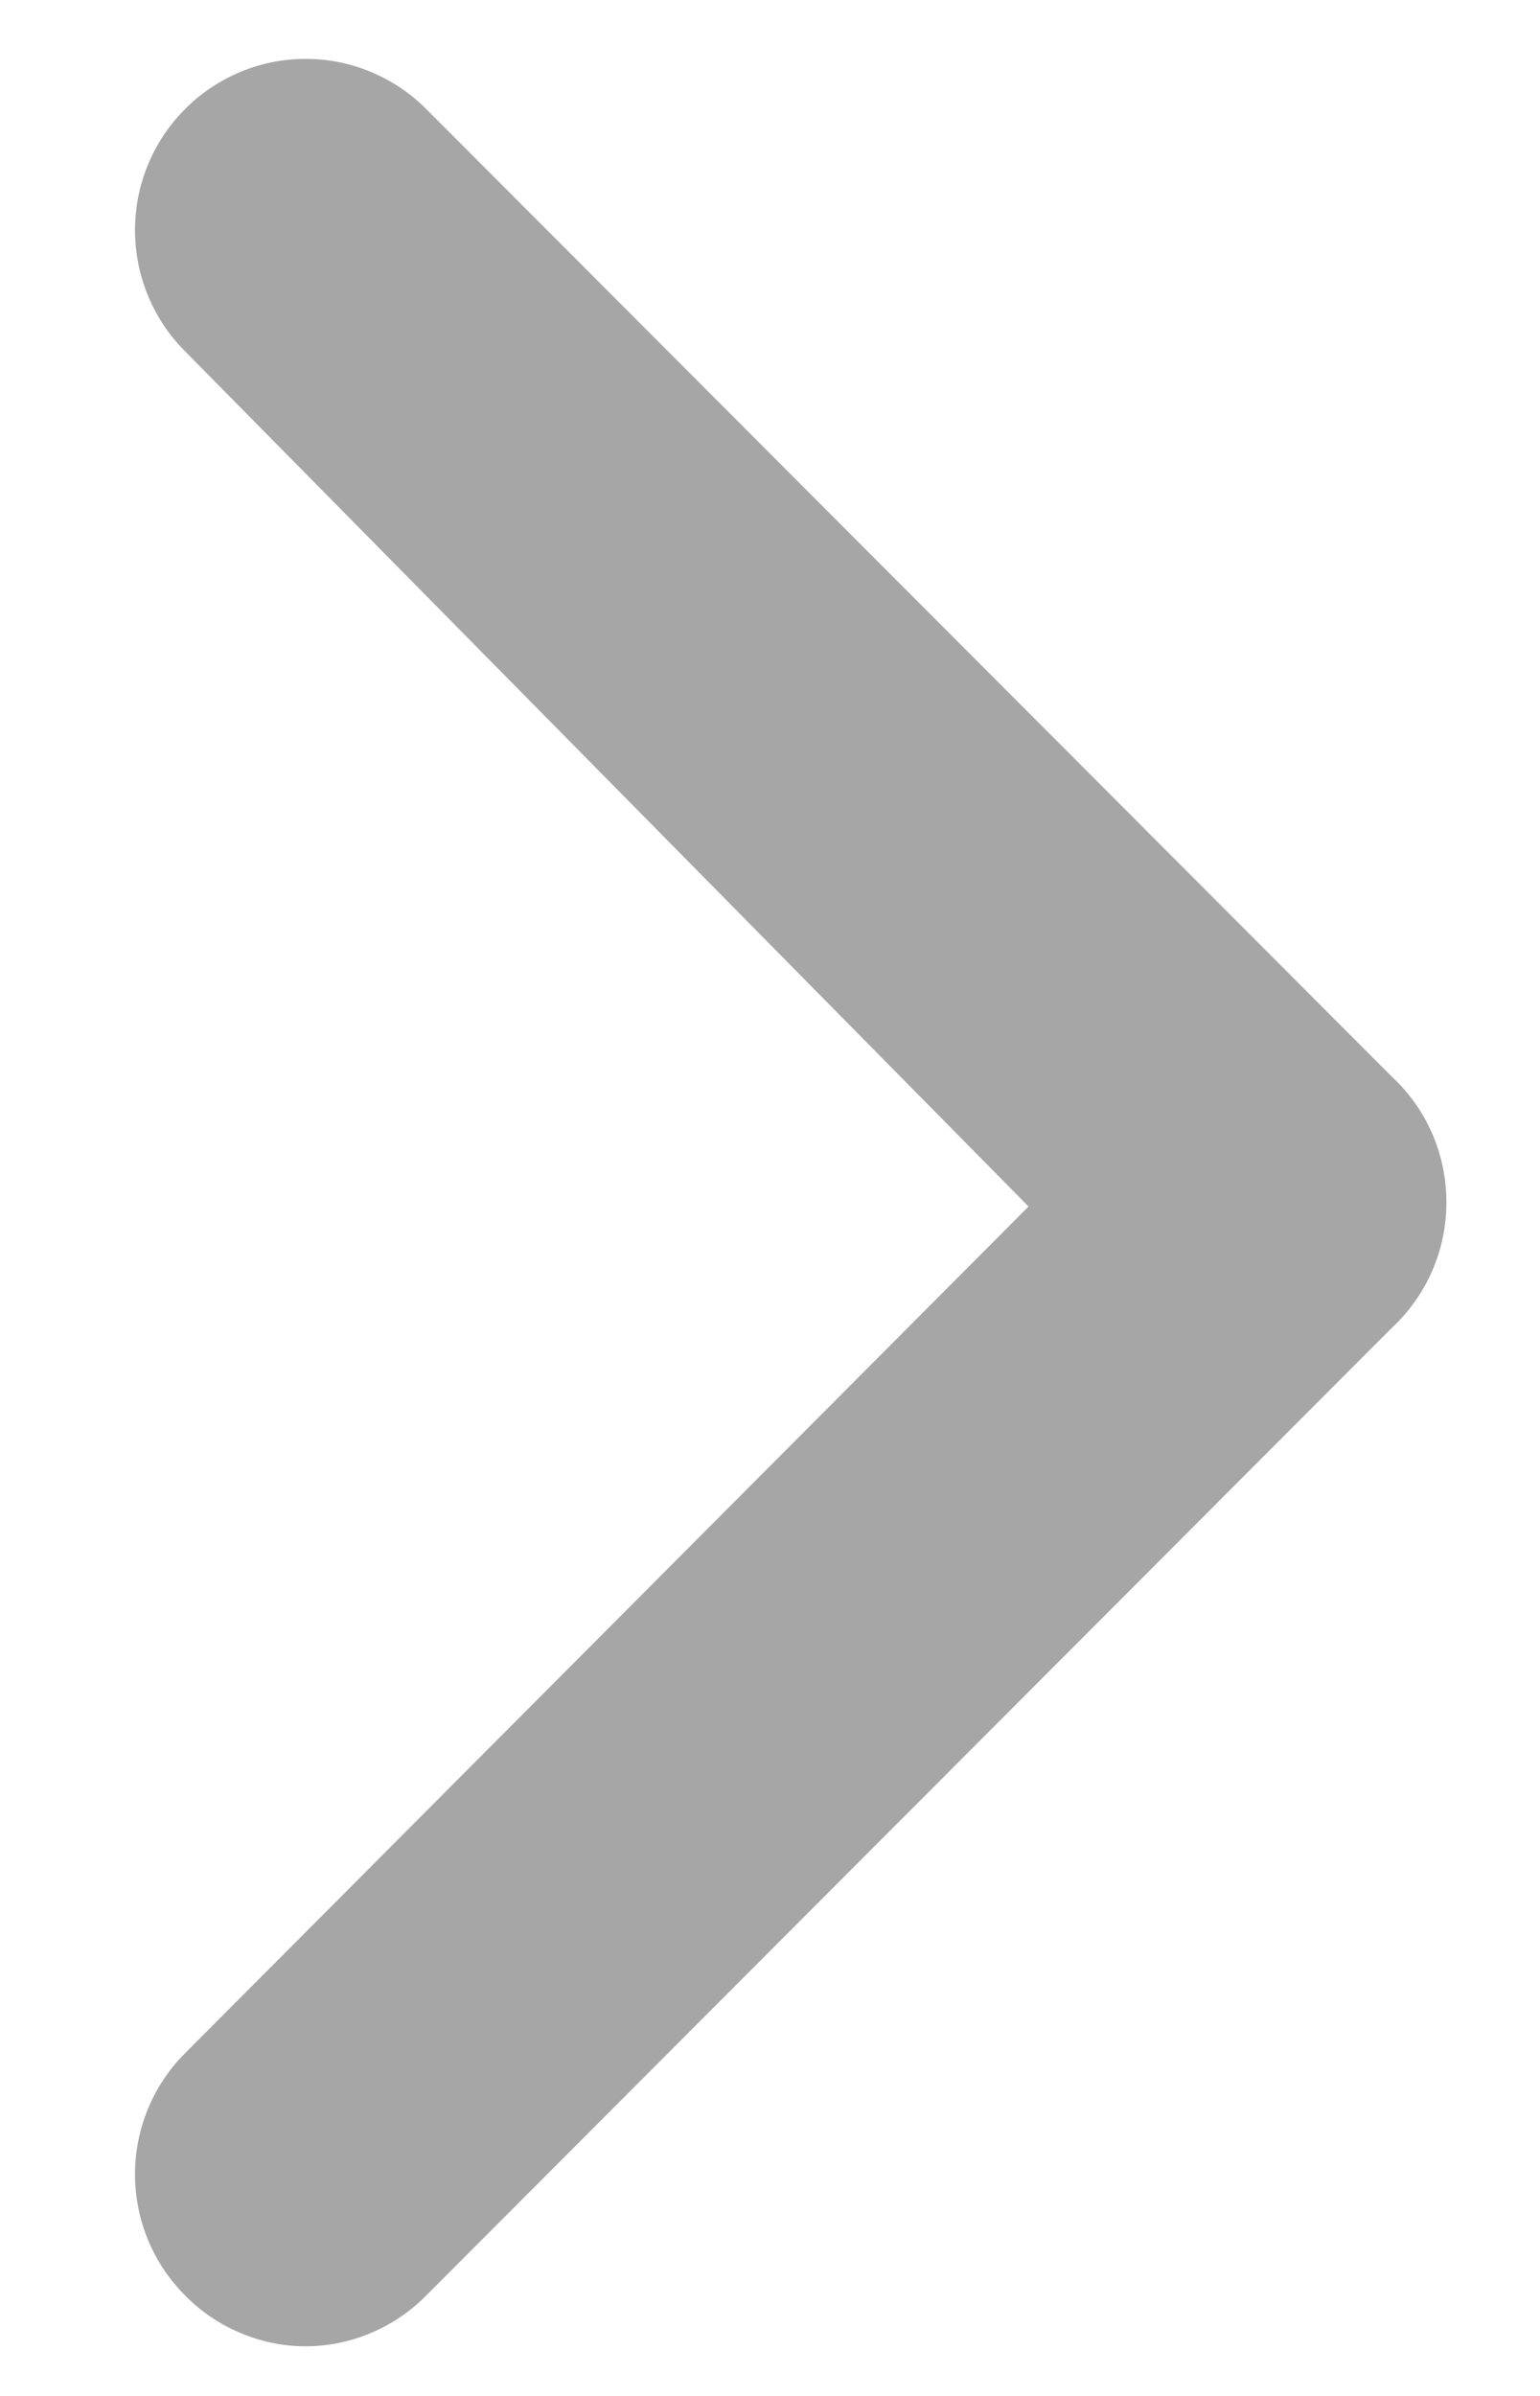 <svg width="9" height="14" viewBox="0 0 9 14" fill="none" xmlns="http://www.w3.org/2000/svg">
<path d="M8.133 6.29L2.494 0.64C2.401 0.546 2.291 0.472 2.169 0.421C2.048 0.37 1.918 0.344 1.786 0.344C1.655 0.344 1.524 0.37 1.403 0.421C1.282 0.472 1.171 0.546 1.079 0.64C0.893 0.827 0.789 1.081 0.789 1.345C0.789 1.609 0.893 1.863 1.079 2.05L6.011 7.05L1.079 12C0.893 12.187 0.789 12.441 0.789 12.705C0.789 12.969 0.893 13.223 1.079 13.41C1.171 13.505 1.281 13.58 1.403 13.631C1.524 13.683 1.654 13.71 1.786 13.71C1.918 13.71 2.048 13.683 2.17 13.631C2.291 13.58 2.401 13.505 2.494 13.41L8.133 7.76C8.234 7.666 8.315 7.553 8.37 7.426C8.425 7.3 8.453 7.163 8.453 7.025C8.453 6.887 8.425 6.75 8.37 6.624C8.315 6.497 8.234 6.384 8.133 6.29Z" fill="#A6A6A6"/>
</svg>
